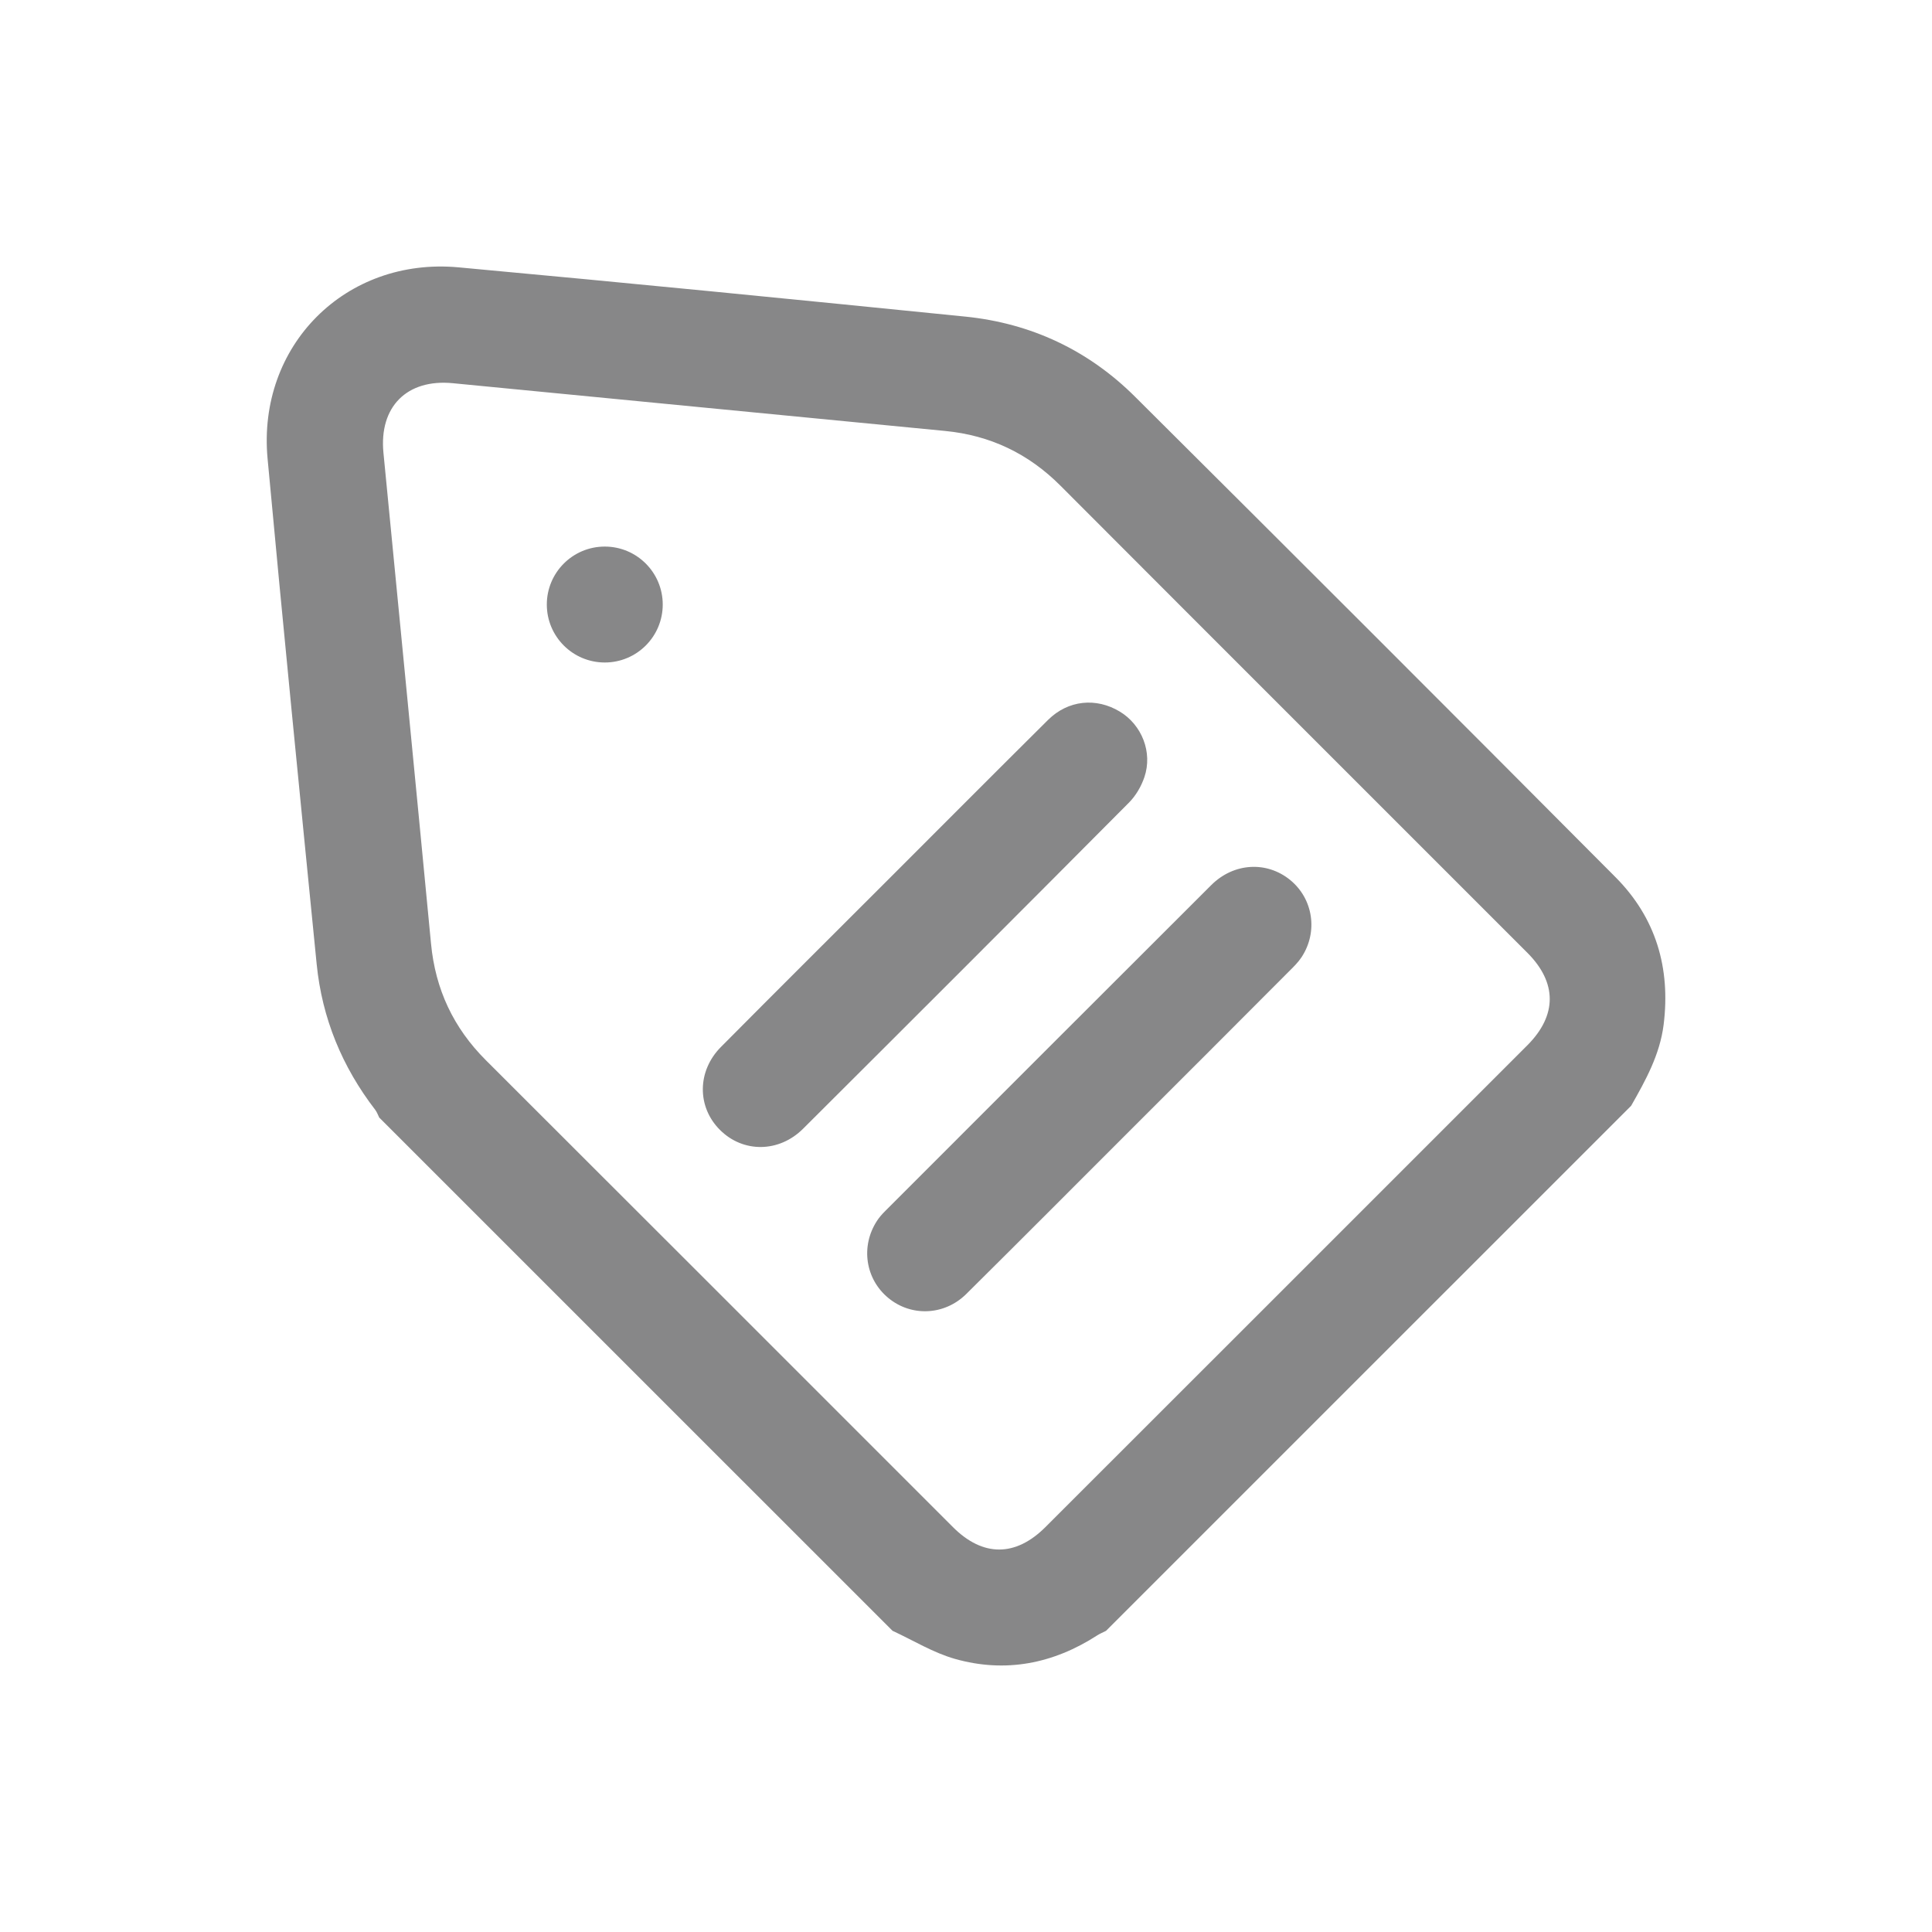 <?xml version="1.0" encoding="utf-8"?>
<!-- Generator: Adobe Illustrator 16.0.0, SVG Export Plug-In . SVG Version: 6.00 Build 0)  -->
<!DOCTYPE svg PUBLIC "-//W3C//DTD SVG 1.1//EN" "http://www.w3.org/Graphics/SVG/1.1/DTD/svg11.dtd">
<svg version="1.1" id="圖層_1" xmlns="http://www.w3.org/2000/svg" xmlns:xlink="http://www.w3.org/1999/xlink" x="0px" y="0px"
	 width="32px" height="32px" viewBox="0 0 32 32" enable-background="new 0 0 32 32" xml:space="preserve">
<g id="t2kr3V.tif">
	<g>
		<path fill="#878788" d="M14.783,27.011c-2.834-2.833-5.668-5.667-8.502-8.501c-0.021-0.043-0.037-0.088-0.064-0.125
			c-0.551-0.715-0.883-1.521-0.972-2.417c-0.277-2.79-0.555-5.579-0.813-8.371C4.258,5.726,5.723,4.256,7.595,4.428
			c2.799,0.257,5.597,0.534,8.394,0.816c1.088,0.11,2.039,0.557,2.813,1.329c2.658,2.645,5.311,5.297,7.956,7.956
			c0.668,0.671,0.914,1.502,0.797,2.443c-0.063,0.498-0.297,0.919-0.538,1.343c-2.899,2.898-5.799,5.799-8.698,8.697
			c-0.048,0.025-0.099,0.045-0.144,0.074c-0.729,0.471-1.52,0.627-2.356,0.391C15.458,27.375,15.127,27.17,14.783,27.011z
			 M21.308,21.303c1.33-1.33,2.661-2.66,3.991-3.991c0.493-0.495,0.493-1.037-0.002-1.532c-2.577-2.578-5.157-5.154-7.732-7.735
			c-0.531-0.532-1.162-0.834-1.91-0.907C12.936,6.876,10.218,6.609,7.5,6.347C6.739,6.273,6.277,6.738,6.351,7.499
			c0.263,2.71,0.529,5.419,0.788,8.13c0.072,0.757,0.371,1.395,0.909,1.932c2.581,2.576,5.157,5.154,7.735,7.732
			c0.495,0.496,1.037,0.496,1.533,0C18.647,23.963,19.978,22.633,21.308,21.303z"/>
		<path fill="#878788" d="M14.658,14.622c0.9-0.899,1.797-1.801,2.701-2.698c0.332-0.329,0.797-0.375,1.19-0.137
			c0.363,0.22,0.545,0.673,0.406,1.084c-0.052,0.154-0.143,0.31-0.257,0.424c-1.794,1.805-3.594,3.604-5.396,5.4
			c-0.4,0.399-0.995,0.402-1.377,0.02c-0.383-0.381-0.38-0.977,0.018-1.376C12.845,16.43,13.752,15.528,14.658,14.622z"/>
		<path fill="#878788" d="M18.705,18.736c-0.899,0.899-1.797,1.801-2.701,2.697c-0.361,0.357-0.911,0.379-1.29,0.066
			c-0.381-0.313-0.463-0.857-0.189-1.277c0.039-0.061,0.087-0.114,0.138-0.165c1.799-1.8,3.598-3.6,5.399-5.397
			c0.373-0.372,0.92-0.401,1.308-0.084c0.381,0.312,0.464,0.858,0.188,1.278c-0.057,0.086-0.132,0.16-0.206,0.233
			C20.472,16.971,19.588,17.854,18.705,18.736z"/>
		<circle fill="#878788" cx="10.017" cy="10.013" r="0.96"/>
	</g>
</g>
</svg>
